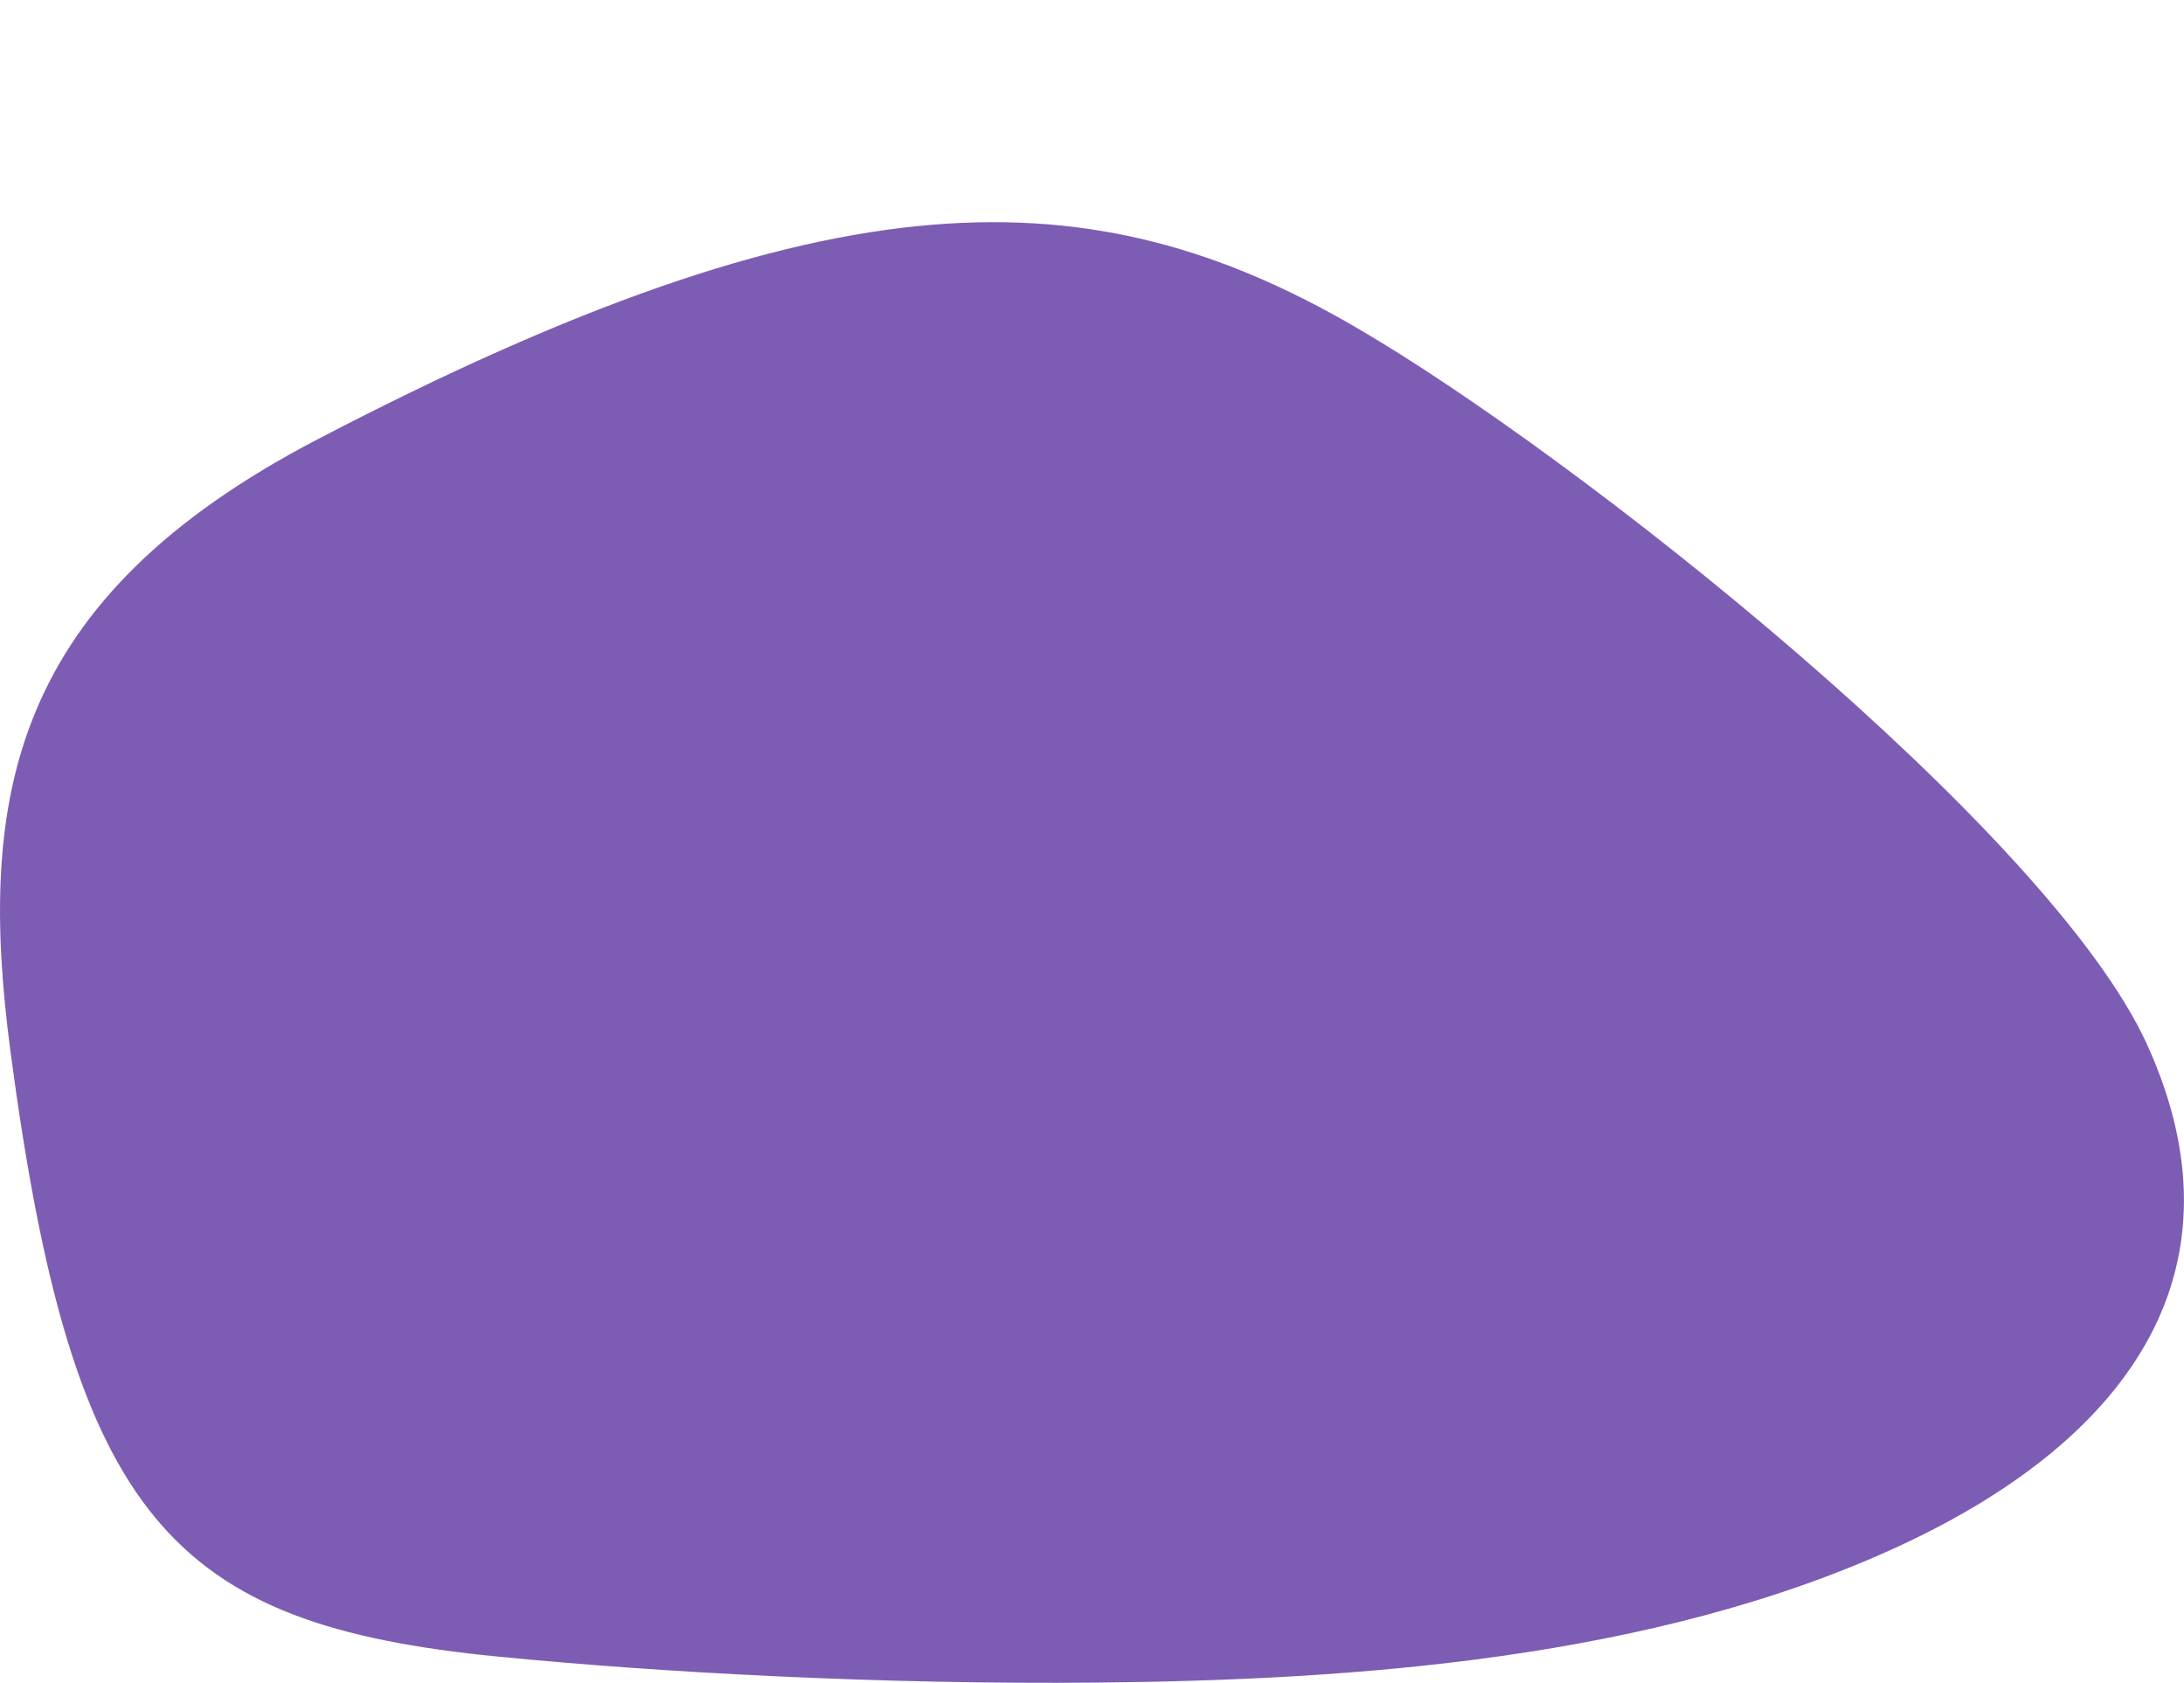 <?xml version="1.0" encoding="UTF-8"?>
<svg id="svg1" xmlns="http://www.w3.org/2000/svg" xmlns:svg="http://www.w3.org/2000/svg" version="1.1" viewBox="0 0 277.82 214.01">
  <!-- Generator: Adobe Illustrator 29.5.1, SVG Export Plug-In . SVG Version: 2.1.0 Build 141)  -->
  <defs>
    <style>
      .st0 {
        fill: #7d5db4;
      }
    </style>
  </defs>
  <path id="path865-1" class="st0" d="M40.41,55.86C1.43,76.17-2.99,101.22,1.35,133.87c7.9,59.41,20.55,72.73,61.94,76.8,20.91,2.06,49.02,3.57,76.28,3.31,31.93-.31,70.91-2.83,102.4-17.54,29.5-13.78,43.96-35.4,31.17-63.57-12.34-27.17-72.48-74.91-100.81-91.33-33.41-19.37-66.17-19.94-131.92,14.32"/>
</svg>